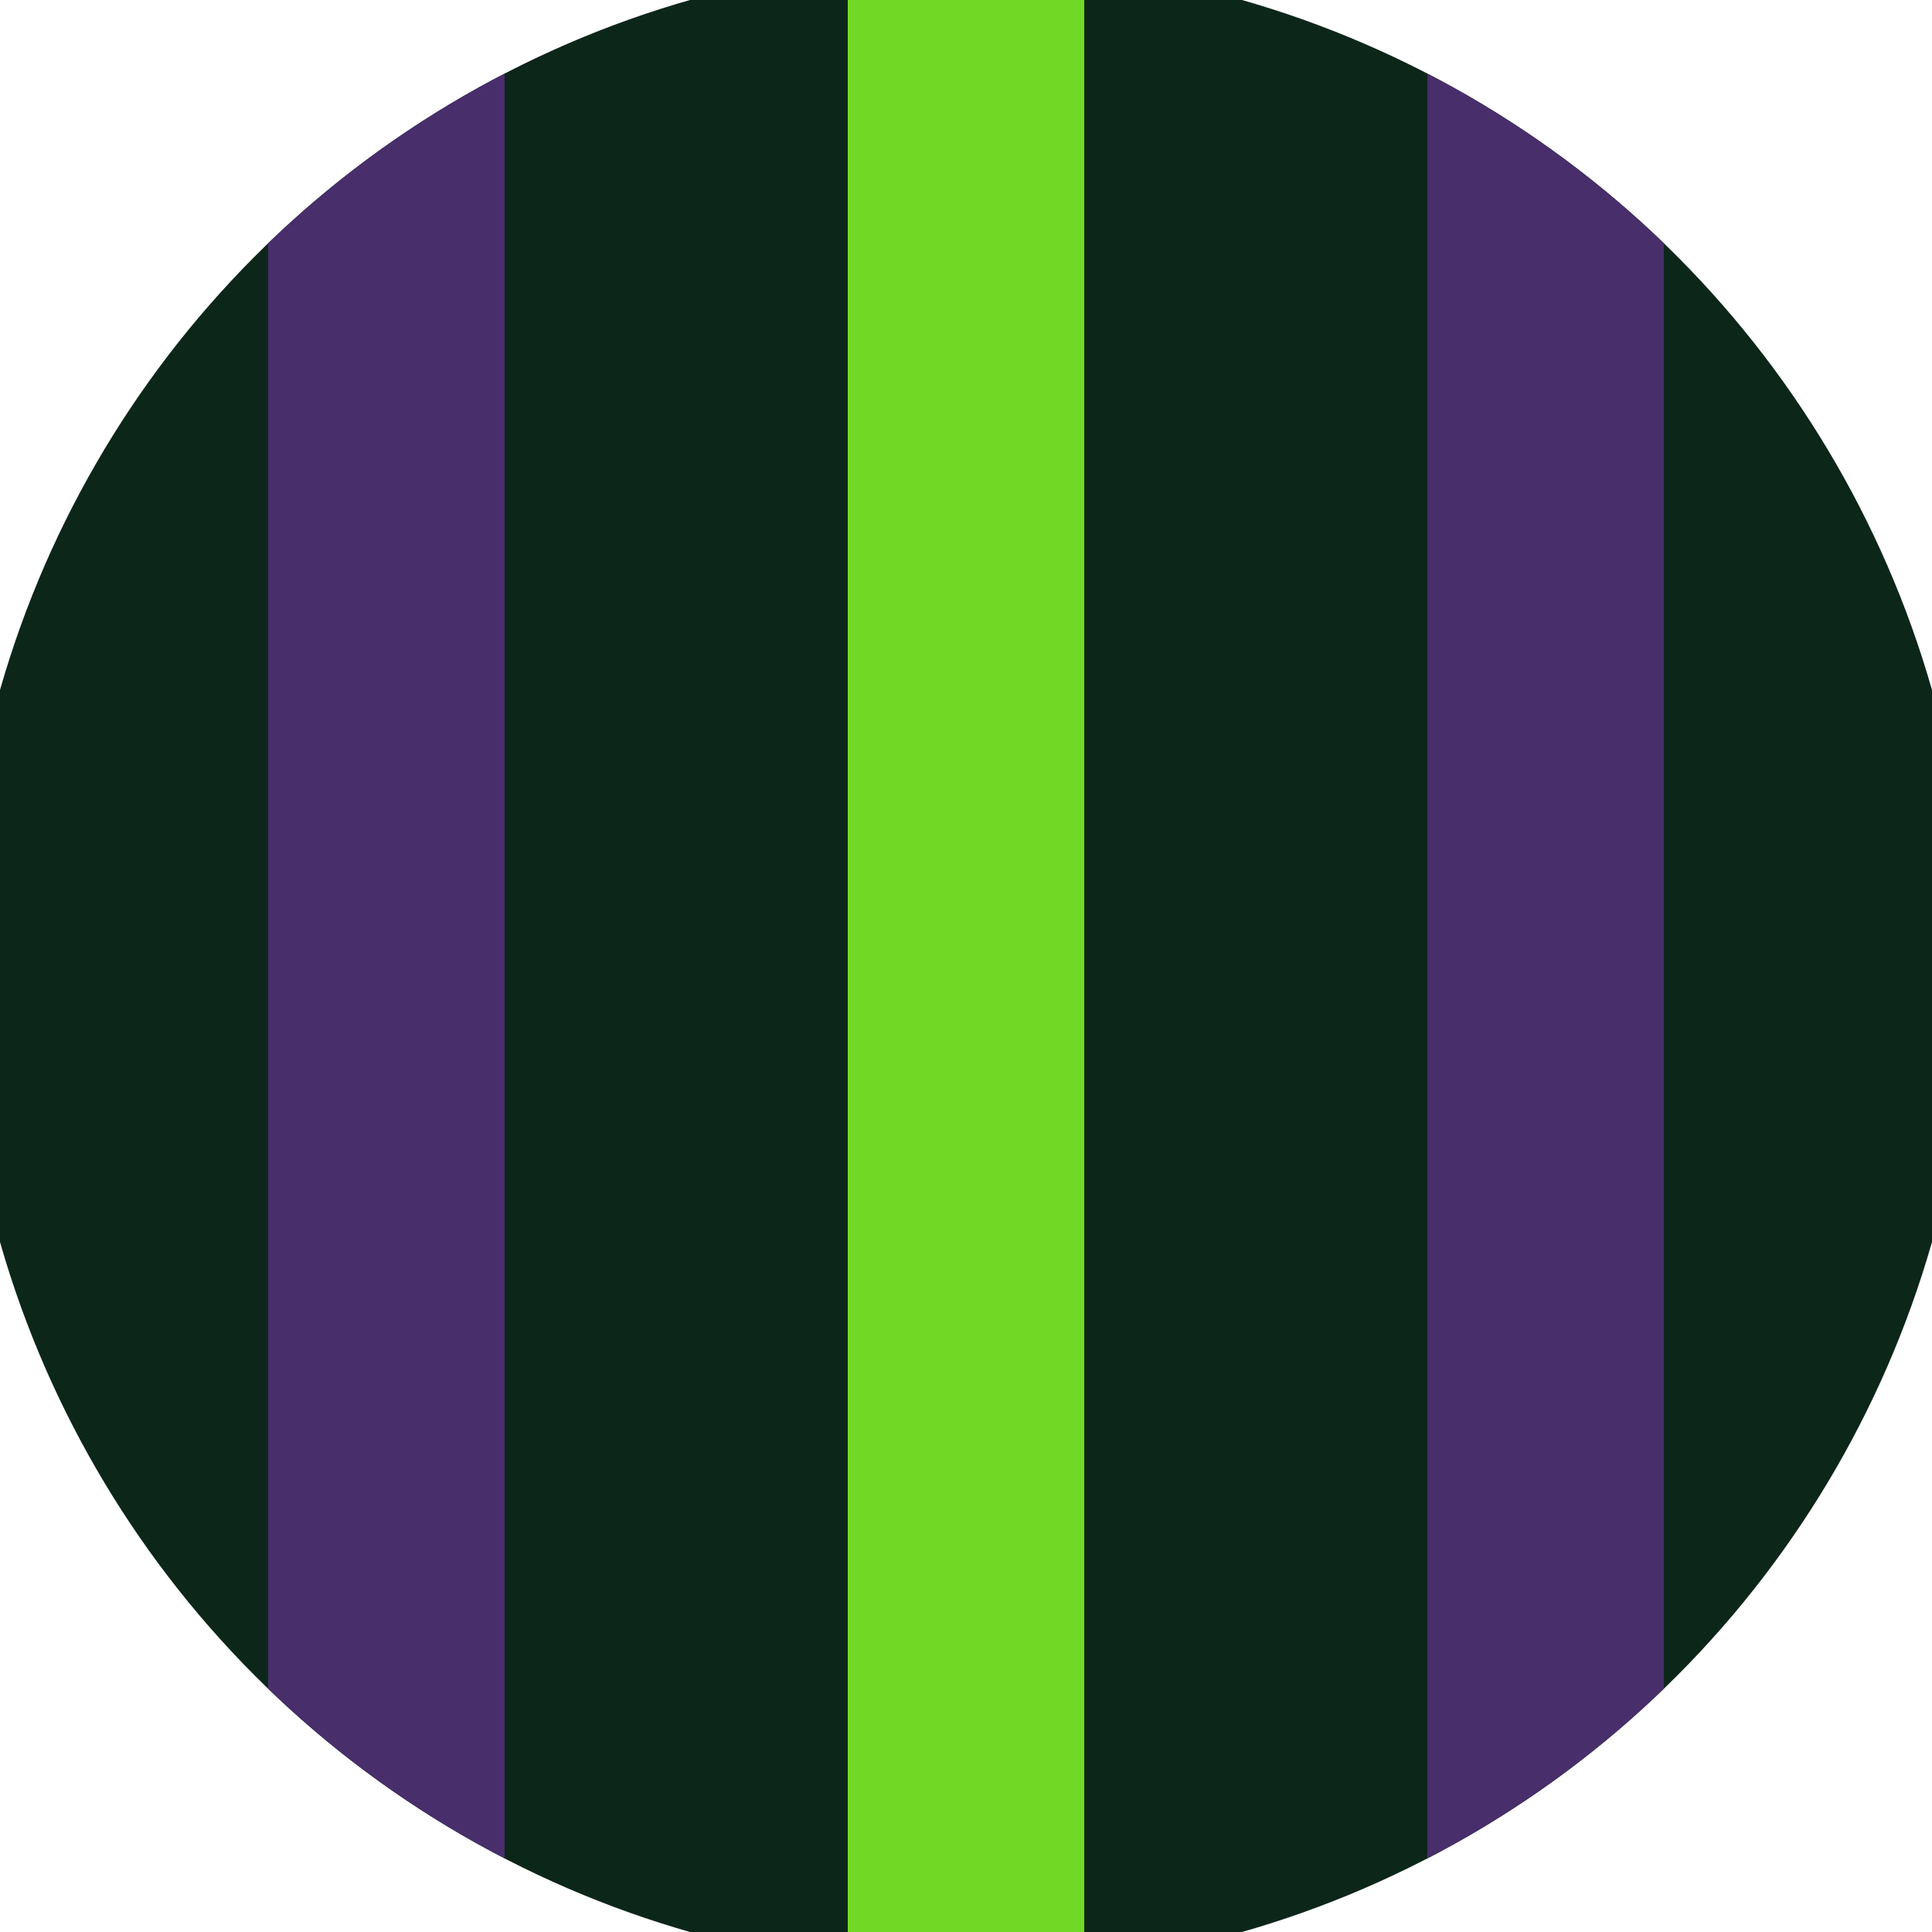 <svg xmlns="http://www.w3.org/2000/svg" width="128" height="128" viewBox="0 0 100 100" shape-rendering="geometricPrecision">
                            <defs>
                                <clipPath id="clip">
                                    <circle cx="50" cy="50" r="52" />
                                    <!--<rect x="0" y="0" width="100" height="100"/>-->
                                </clipPath>
                            </defs>
                            <g transform="rotate(0 50 50)">
                            <rect x="0" y="0" width="100" height="100" fill="#0d261a" clip-path="url(#clip)"/><path d="M 43.88 0 H 56.12 V 100 H 43.88" fill="#71d926" clip-path="url(#clip)"/><path d="M 13.88 0 H 26.12 V 100 H 13.88 Z
                          M 73.88 0 H 86.12 V 100 H 73.88 Z" fill="#482e6b" clip-path="url(#clip)"/></g></svg>